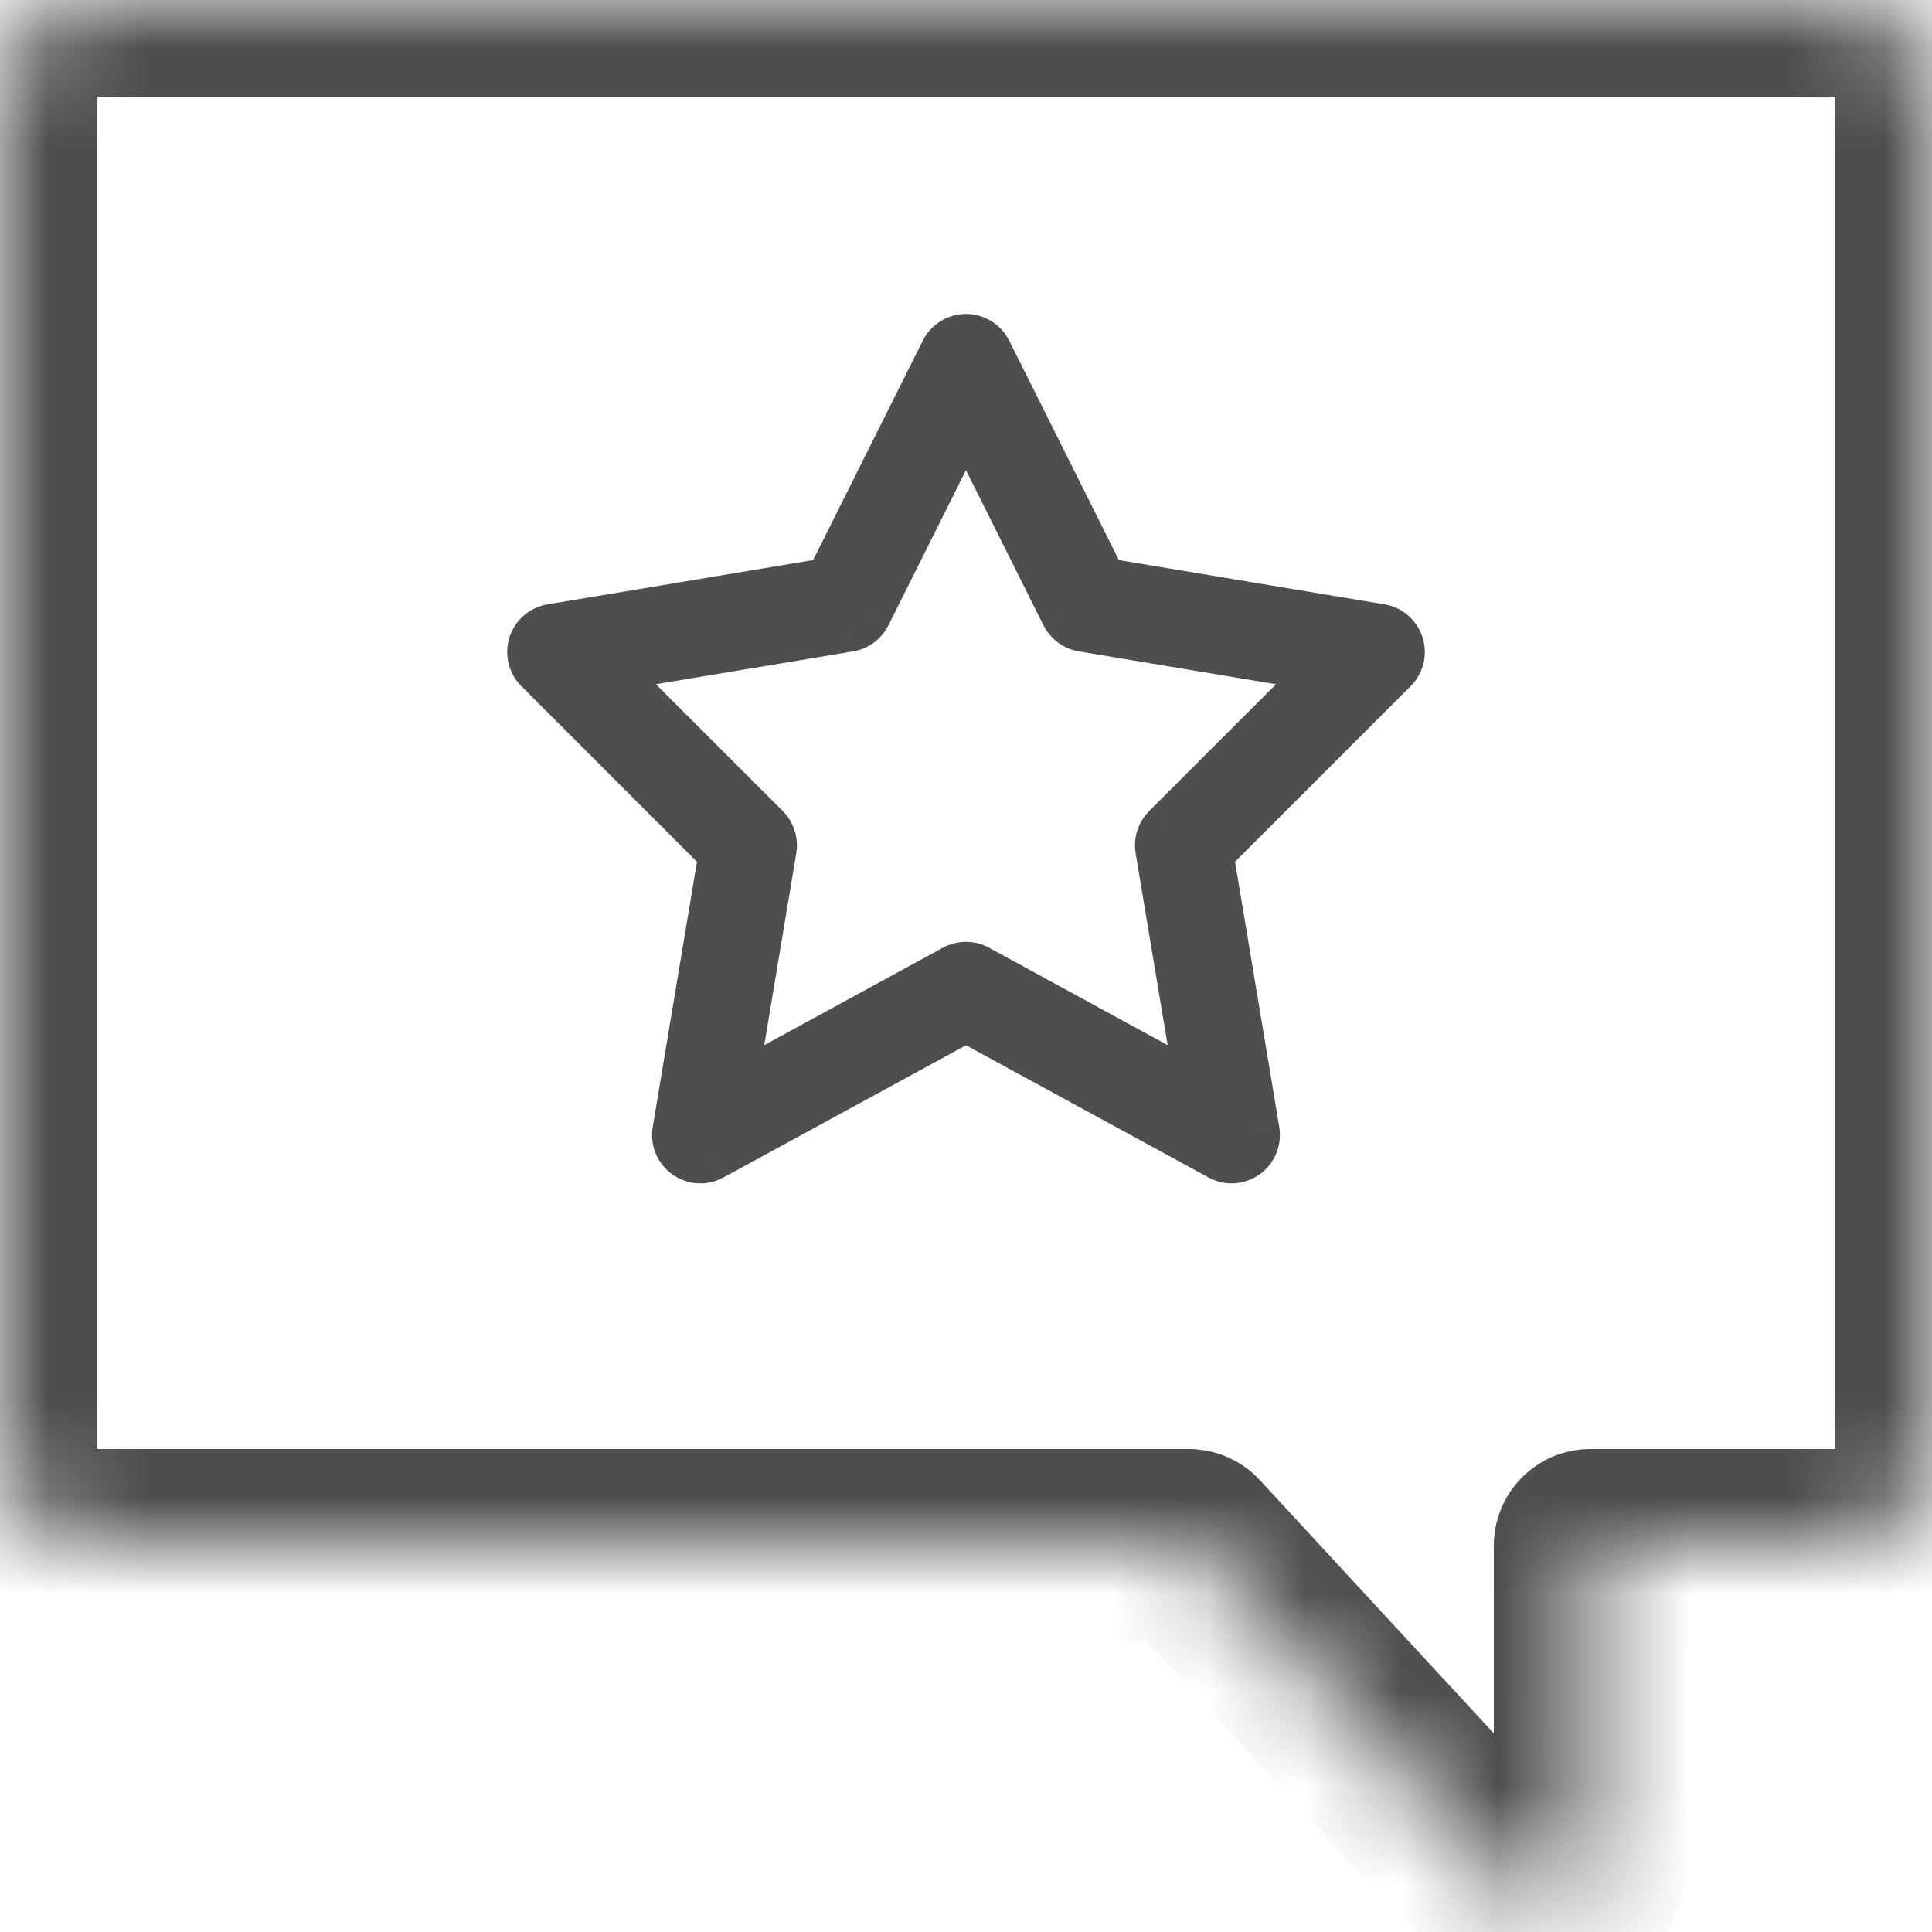 <svg width="20" height="20" viewBox="0 0 20 20" fill="none" xmlns="http://www.w3.org/2000/svg">
<mask id="path-1-inside-1_1381_11005" fill="white">
<path fill-rule="evenodd" clip-rule="evenodd" d="M1 0C0.448 0 0 0.448 0 1V15C0 15.552 0.448 16 1 16H12.307L15.597 19.561C15.905 19.895 16.464 19.677 16.464 19.222L16.464 16H19C19.552 16 20 15.552 20 15V1C20 0.448 19.552 0 19 0H1Z"/>
</mask>
<path d="M12.307 16L13.041 15.321C12.852 15.117 12.586 15 12.307 15V16ZM15.597 19.561L14.862 20.24H14.862L15.597 19.561ZM16.464 19.222L17.464 19.222V19.222L16.464 19.222ZM16.464 16V15C16.198 15 15.944 15.105 15.757 15.293C15.569 15.48 15.464 15.735 15.464 16L16.464 16ZM1 1V-1C-0.105 -1 -1 -0.105 -1 1H1ZM1 15V1H-1V15H1ZM1 15H1H-1C-1 16.105 -0.105 17 1 17V15ZM12.307 15H1V17H12.307V15ZM16.331 18.883L13.041 15.321L11.572 16.679L14.862 20.24L16.331 18.883ZM15.464 19.222C15.464 18.767 16.022 18.548 16.331 18.883L14.862 20.24C15.789 21.242 17.464 20.587 17.464 19.222L15.464 19.222ZM15.464 16L15.464 19.222L17.464 19.222L17.464 16L15.464 16ZM19 15H16.464V17H19V15ZM19 15V17C20.105 17 21 16.105 21 15H19ZM19 1V15H21V1H19ZM19 1H21C21 -0.105 20.105 -1 19 -1V1ZM1 1H19V-1H1V1Z" fill="#4E4E4E" mask="url(#path-1-inside-1_1381_11005)"/>
<path fill-rule="evenodd" clip-rule="evenodd" d="M12.75 12C12.709 12 12.668 11.99 12.63 11.97L10 10.535L7.369 11.97C7.285 12.015 7.183 12.009 7.105 11.954C7.027 11.898 6.987 11.803 7.003 11.709L7.482 8.835L5.573 6.926C5.507 6.861 5.483 6.763 5.512 6.673C5.54 6.585 5.616 6.519 5.709 6.503L8.583 6.024L9.776 3.638C9.819 3.554 9.905 3.5 10 3.5C10.094 3.5 10.181 3.554 10.223 3.638L11.416 6.024L14.291 6.503C14.383 6.519 14.459 6.584 14.488 6.673C14.516 6.763 14.493 6.861 14.426 6.926L12.517 8.835L12.996 11.709C13.012 11.803 12.972 11.898 12.895 11.954C12.852 11.984 12.801 12 12.75 12ZM10 10C10.04 10 10.082 10.01 10.119 10.031L12.418 11.285L12.003 8.791C11.989 8.712 12.015 8.63 12.073 8.573L13.729 6.917L11.209 6.497C11.13 6.484 11.062 6.433 11.026 6.362L10 4.309L8.973 6.362C8.937 6.433 8.87 6.483 8.791 6.497L6.27 6.917L7.926 8.573C7.983 8.63 8.009 8.711 7.996 8.791L7.581 11.285L9.88 10.031C9.918 10.01 9.959 10 10 10Z" fill="#4E4E4E"/>
<path d="M12.63 11.97L12.75 11.75L12.75 11.75L12.63 11.97ZM10 10.535L10.12 10.316L10 10.25L9.88 10.316L10 10.535ZM7.369 11.97L7.25 11.75L7.249 11.75L7.369 11.97ZM7.003 11.709L7.25 11.75L7.25 11.75L7.003 11.709ZM7.482 8.835L7.729 8.877L7.75 8.75L7.659 8.659L7.482 8.835ZM5.573 6.926L5.75 6.75L5.573 6.926ZM5.709 6.503L5.668 6.256L5.668 6.256L5.709 6.503ZM8.583 6.024L8.624 6.271L8.75 6.25L8.807 6.136L8.583 6.024ZM9.776 3.638L9.553 3.526L9.553 3.526L9.776 3.638ZM10.223 3.638L9.999 3.749L10 3.75L10.223 3.638ZM11.416 6.024L11.193 6.136L11.25 6.25L11.375 6.271L11.416 6.024ZM14.291 6.503L14.332 6.256L14.332 6.256L14.291 6.503ZM14.426 6.926L14.25 6.749L14.249 6.75L14.426 6.926ZM12.517 8.835L12.341 8.659L12.25 8.75L12.271 8.877L12.517 8.835ZM12.996 11.709L13.243 11.668L13.243 11.667L12.996 11.709ZM12.895 11.954L13.04 12.157L13.04 12.157L12.895 11.954ZM10.119 10.031L9.998 10.249L9.999 10.25L10.119 10.031ZM12.418 11.285L12.299 11.504L12.749 11.75L12.665 11.243L12.418 11.285ZM12.003 8.791L12.25 8.75L12.249 8.749L12.003 8.791ZM12.073 8.573L12.249 8.751L12.25 8.75L12.073 8.573ZM13.729 6.917L13.906 7.093L14.25 6.75L13.771 6.67L13.729 6.917ZM11.209 6.497L11.25 6.25L11.249 6.25L11.209 6.497ZM11.026 6.362L10.802 6.473L10.803 6.474L11.026 6.362ZM10 4.309L10.223 4.197L10 3.75L9.776 4.197L10 4.309ZM8.973 6.362L9.196 6.474L9.197 6.473L8.973 6.362ZM8.791 6.497L8.832 6.743L8.833 6.743L8.791 6.497ZM6.27 6.917L6.228 6.67L5.749 6.75L6.093 7.093L6.27 6.917ZM7.926 8.573L7.749 8.75L7.926 8.573ZM7.996 8.791L8.243 8.832L8.243 8.831L7.996 8.791ZM7.581 11.285L7.334 11.243L7.25 11.75L7.7 11.504L7.581 11.285ZM9.88 10.031L10 10.25L10 10.25L9.88 10.031ZM12.75 11.75L12.75 11.75L12.51 12.189C12.586 12.23 12.668 12.25 12.75 12.25V11.75ZM12.75 11.75L10.12 10.316L9.88 10.755L12.511 12.189L12.75 11.75ZM9.88 10.316L7.25 11.75L7.489 12.189L10.12 10.755L9.88 10.316ZM7.249 11.75L7.25 11.75L6.96 12.157C7.115 12.268 7.321 12.281 7.489 12.189L7.249 11.75ZM7.25 11.75L7.25 11.75L6.757 11.667C6.725 11.856 6.804 12.046 6.96 12.157L7.25 11.75ZM7.25 11.75L7.729 8.877L7.236 8.794L6.757 11.667L7.25 11.75ZM7.659 8.659L5.75 6.75L5.397 7.103L7.306 9.012L7.659 8.659ZM5.75 6.75L5.75 6.75L5.274 6.597C5.217 6.776 5.265 6.971 5.397 7.103L5.75 6.75ZM5.75 6.75L5.75 6.75L5.668 6.256C5.483 6.287 5.331 6.419 5.274 6.597L5.75 6.75ZM5.75 6.75L8.624 6.271L8.542 5.777L5.668 6.256L5.75 6.75ZM8.807 6.136L10 3.75L9.553 3.526L8.36 5.912L8.807 6.136ZM10 3.75L10 3.75V3.25C9.81 3.25 9.638 3.357 9.553 3.526L10 3.75ZM10 3.75L9.999 3.749L10.447 3.527C10.363 3.357 10.188 3.25 10 3.25V3.75ZM10 3.75L11.193 6.136L11.64 5.912L10.447 3.526L10 3.75ZM11.375 6.271L14.25 6.75L14.332 6.256L11.457 5.777L11.375 6.271ZM14.249 6.75L14.25 6.749L14.726 6.598C14.669 6.418 14.517 6.287 14.332 6.256L14.249 6.75ZM14.25 6.749L14.25 6.749L14.602 7.104C14.736 6.971 14.783 6.776 14.726 6.598L14.25 6.749ZM14.249 6.75L12.341 8.659L12.694 9.012L14.603 7.103L14.249 6.75ZM12.271 8.877L12.75 11.75L13.243 11.667L12.764 8.794L12.271 8.877ZM12.75 11.749C12.75 11.75 12.749 11.75 12.749 11.75L13.04 12.157C13.195 12.046 13.274 11.856 13.243 11.668L12.75 11.749ZM12.75 11.75L12.75 11.75V12.25C12.853 12.25 12.954 12.218 13.04 12.157L12.75 11.75ZM10 10.25C10 10.25 10 10.25 9.998 10.249L10.24 9.812C10.164 9.77 10.081 9.75 10 9.75V10.25ZM9.999 10.25L12.299 11.504L12.538 11.065L10.239 9.811L9.999 10.25ZM12.665 11.243L12.25 8.75L11.756 8.832L12.172 11.326L12.665 11.243ZM12.249 8.749C12.25 8.75 12.249 8.75 12.249 8.751L11.897 8.396C11.782 8.51 11.729 8.673 11.757 8.833L12.249 8.749ZM12.25 8.75L13.906 7.093L13.553 6.74L11.896 8.396L12.25 8.75ZM13.771 6.67L11.25 6.25L11.167 6.743L13.688 7.163L13.771 6.67ZM11.249 6.25L11.249 6.249L10.803 6.474C10.874 6.615 11.008 6.717 11.168 6.743L11.249 6.25ZM11.25 6.25L10.223 4.197L9.776 4.42L10.802 6.473L11.25 6.25ZM9.776 4.197L8.749 6.25L9.197 6.473L10.223 4.42L9.776 4.197ZM8.75 6.249C8.749 6.25 8.749 6.25 8.748 6.25L8.833 6.743C8.99 6.716 9.125 6.616 9.196 6.474L8.75 6.249ZM8.749 6.25L6.228 6.67L6.311 7.163L8.832 6.743L8.749 6.25ZM6.093 7.093L7.749 8.75L8.103 8.396L6.446 6.74L6.093 7.093ZM7.749 8.75C7.749 8.75 7.749 8.75 7.749 8.75C7.749 8.75 7.749 8.75 7.749 8.75C7.749 8.75 7.749 8.75 7.749 8.751L8.243 8.831C8.269 8.672 8.217 8.511 8.103 8.396L7.749 8.75ZM7.749 8.75L7.334 11.243L7.827 11.326L8.243 8.832L7.749 8.75ZM7.7 11.504L10 10.25L9.76 9.811L7.461 11.065L7.7 11.504ZM10 10.25L10 10.25V9.75C9.918 9.75 9.835 9.77 9.76 9.811L10 10.25Z" fill="#4E4E4E"/>
</svg>
